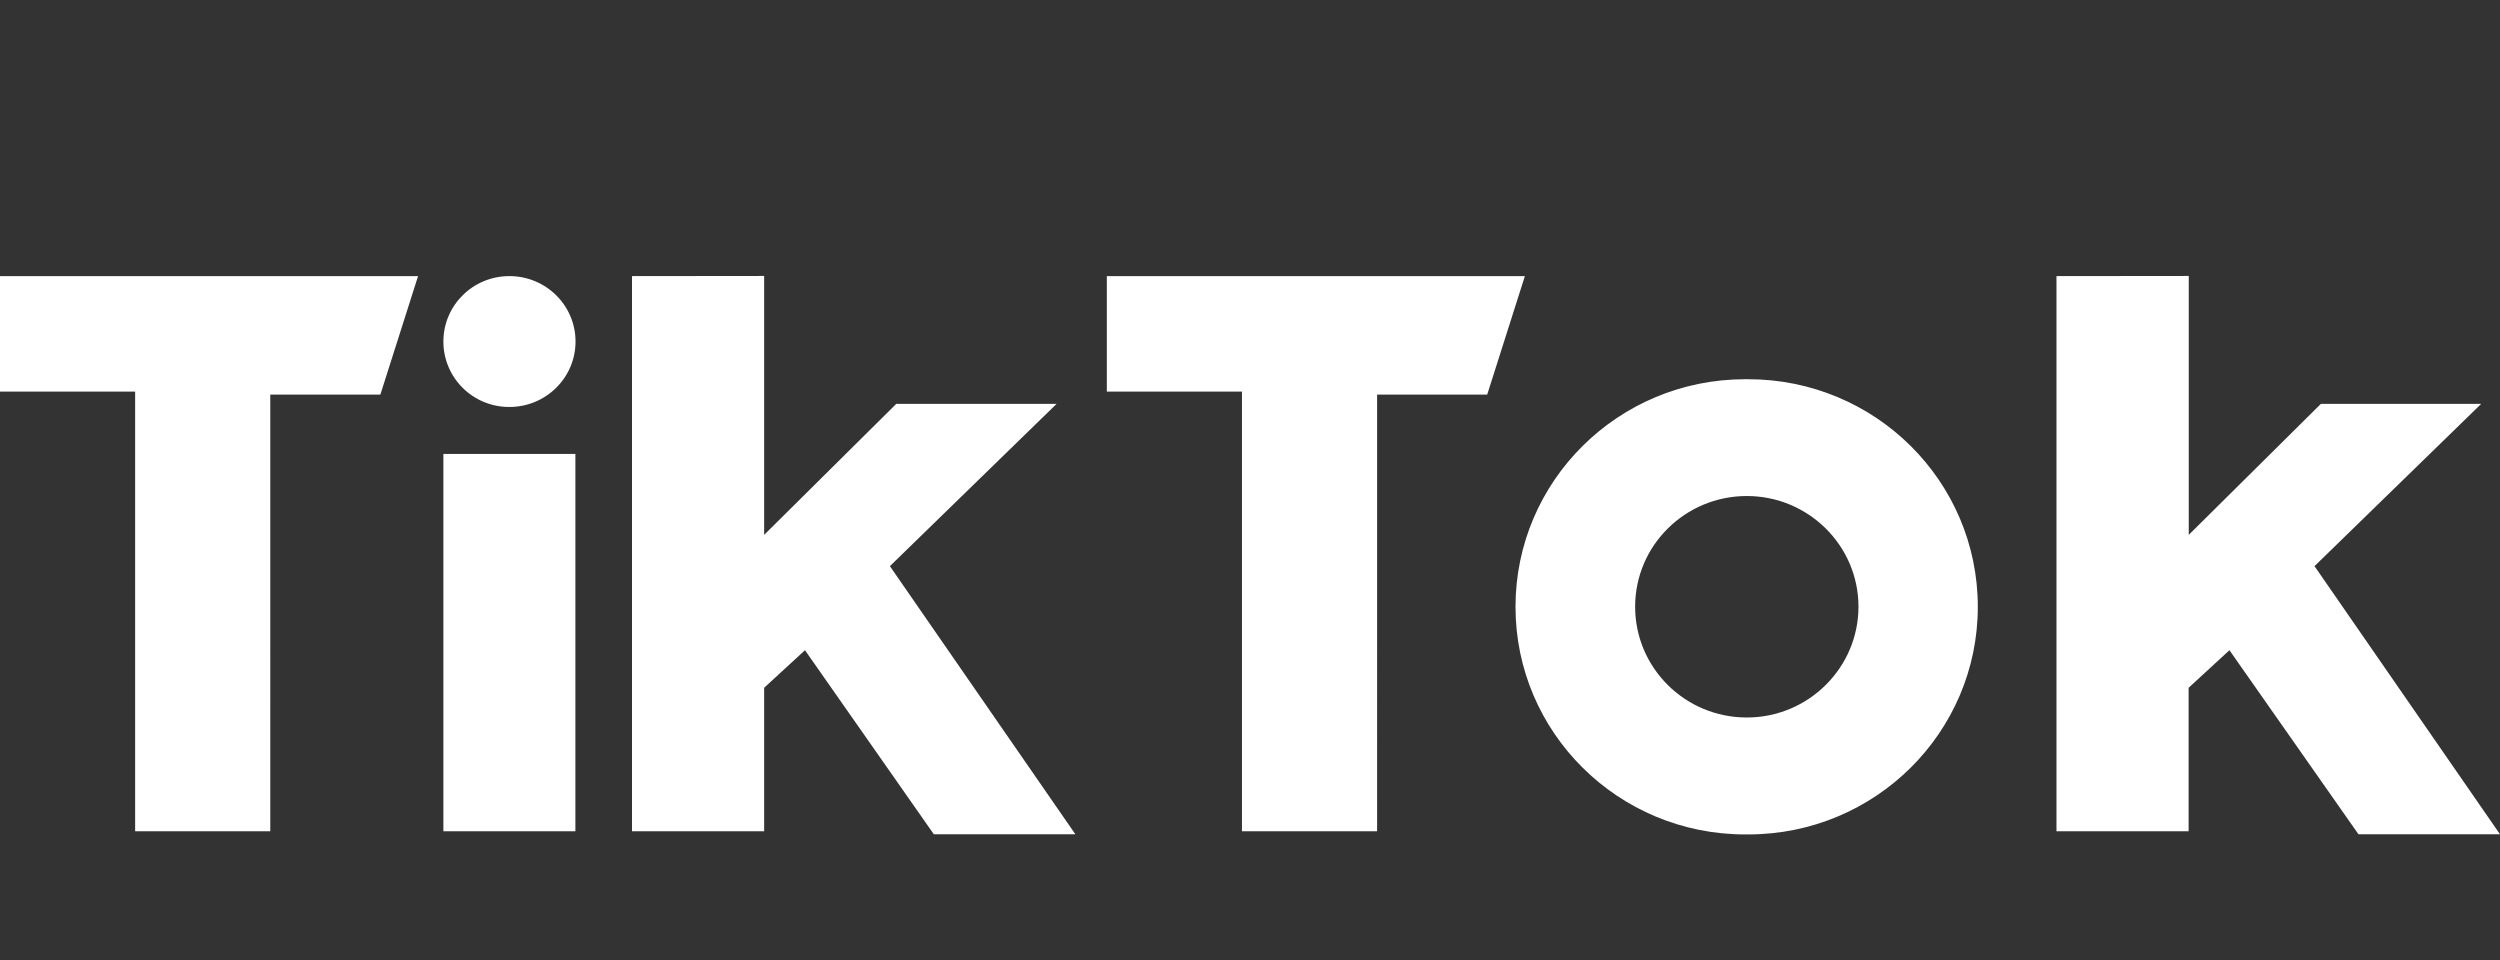 <svg xmlns="http://www.w3.org/2000/svg" xmlns:xlink="http://www.w3.org/1999/xlink" id="Camada_1" x="0px" y="0px" viewBox="0 0 1757.5 675" style="enable-background:new 0 0 1757.5 675;" xml:space="preserve"><rect x="0" y="0" width="1757.5" height="675" fill="#333333" stroke="none"/><style type="text/css">	.st0{fill-rule:evenodd;clip-rule:evenodd;fill:#FFFFFF;}</style><g>	<path class="st0" d="M0,194.1v81.2h95v309.1h95V277.4h77.4l26.5-83.3H0z M778.1,194.1v81.2h95v309.1h95V277.4h77.4l26.5-83.3H778.1  z M311.7,240.1c0-25.4,20.7-46,46.4-46c25.7,0,46.5,20.6,46.5,46s-20.8,46-46.5,46C332.5,286.2,311.7,265.6,311.7,240.1  L311.7,240.1z M311.7,319.1h92.8v265.3h-92.8L311.7,319.1z M444.3,194.1v390.3h92.9V483.5l28.7-26.4l90.6,129.4H756L625.6,398  l117.2-114.1H630.1L537.2,376V194L444.3,194.1L444.3,194.1z M1445.7,194.1v390.3h92.9V483.5l28.7-26.4l90.7,129.4h99.5L1627.1,398  l117.2-114.1h-112.7l-92.9,92.1V194L1445.7,194.1L1445.7,194.1z M1229,586.6c89.2,0,161.4-71.6,161.4-160s-72.2-160-161.4-160h-2.2  c-89.2,0-161.4,71.6-161.4,160s72.2,160,161.4,160H1229z M1149.5,426.5c0-43,35.2-77.8,78.5-77.8s78.5,34.9,78.5,77.8  s-35.2,77.9-78.5,77.9C1184.6,504.4,1149.5,469.5,1149.5,426.5L1149.5,426.5z"></path></g></svg>